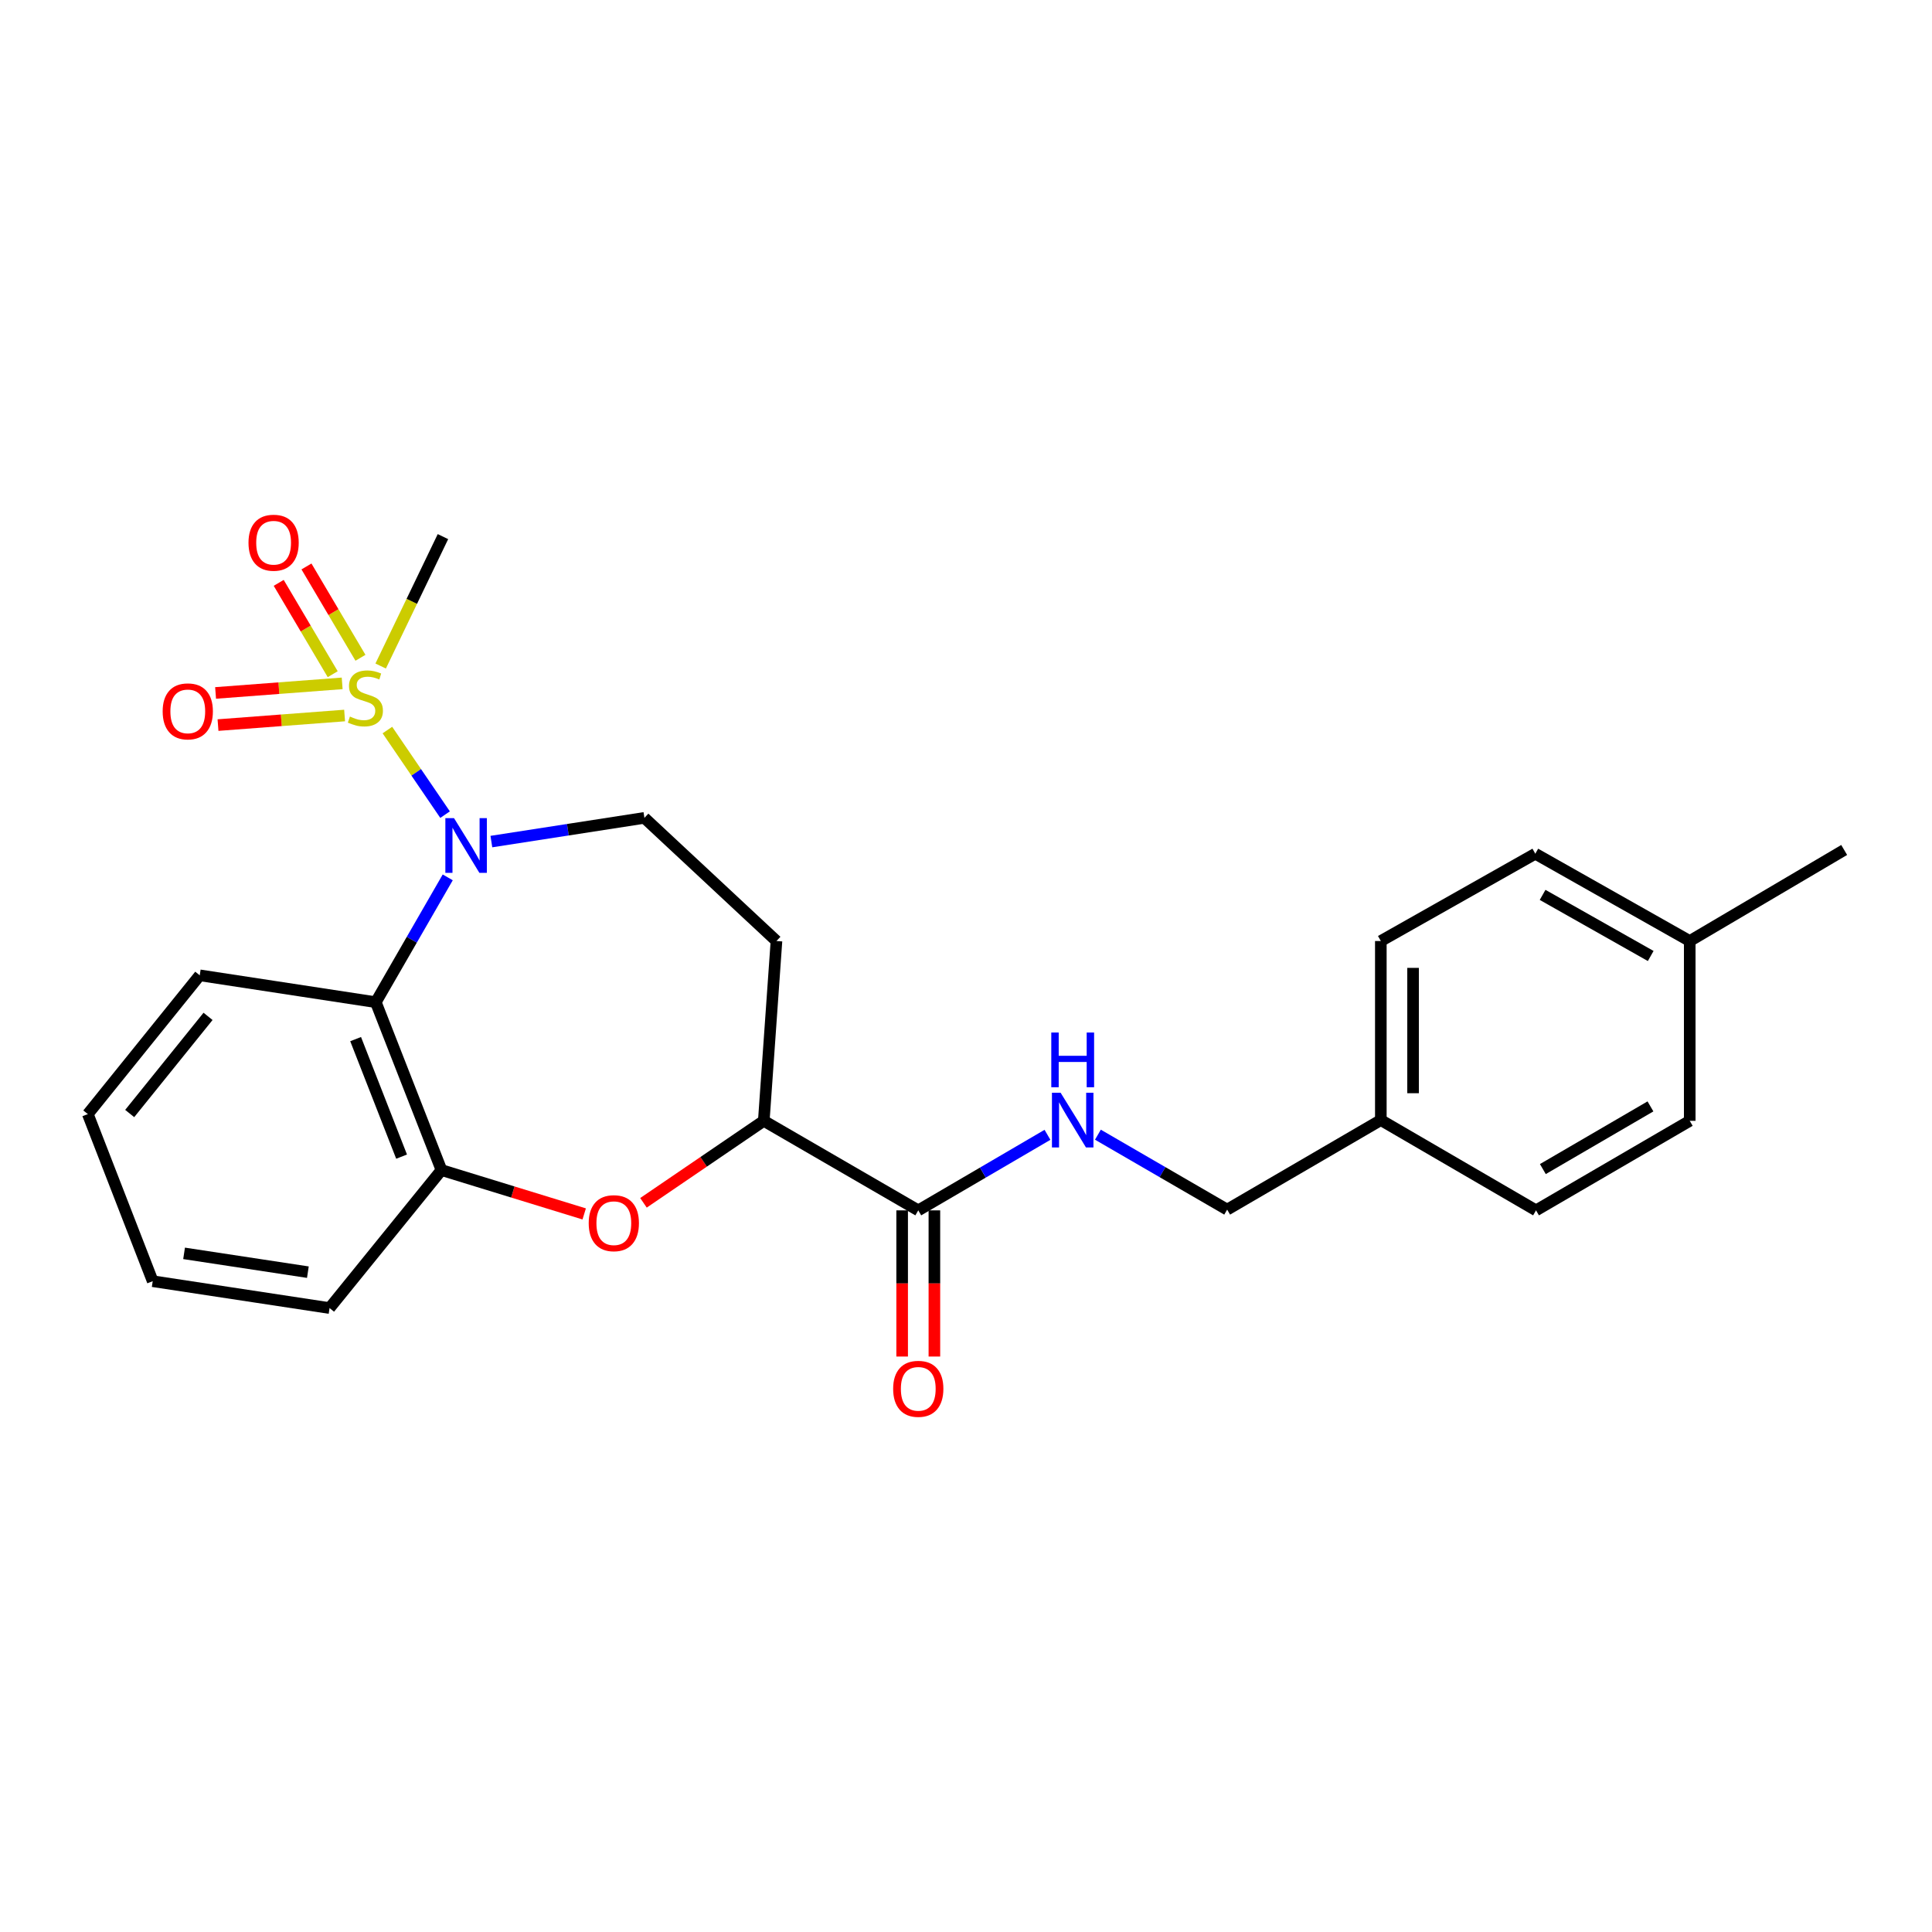 <?xml version='1.0' encoding='iso-8859-1'?>
<svg version='1.1' baseProfile='full'
              xmlns='http://www.w3.org/2000/svg'
                      xmlns:rdkit='http://www.rdkit.org/xml'
                      xmlns:xlink='http://www.w3.org/1999/xlink'
                  xml:space='preserve'
width='1000px' height='1000px' viewBox='0 0 1000 1000'>
<!-- END OF HEADER -->
<rect style='opacity:1.0;fill:#FFFFFF;stroke:none' width='1000' height='1000' x='0' y='0'> </rect>
<path class='bond-0' d='M 200.514,377.875 L 215.442,399.765' style='fill:none;fill-rule:evenodd;stroke:#CCCC00;stroke-width:6px;stroke-linecap:butt;stroke-linejoin:miter;stroke-opacity:1' />
<path class='bond-0' d='M 215.442,399.765 L 230.369,421.654' style='fill:none;fill-rule:evenodd;stroke:#0000FF;stroke-width:6px;stroke-linecap:butt;stroke-linejoin:miter;stroke-opacity:1' />
<path class='bond-8' d='M 186.574,340.468 L 172.599,316.833' style='fill:none;fill-rule:evenodd;stroke:#CCCC00;stroke-width:6px;stroke-linecap:butt;stroke-linejoin:miter;stroke-opacity:1' />
<path class='bond-8' d='M 172.599,316.833 L 158.625,293.198' style='fill:none;fill-rule:evenodd;stroke:#FF0000;stroke-width:6px;stroke-linecap:butt;stroke-linejoin:miter;stroke-opacity:1' />
<path class='bond-8' d='M 172.21,348.961 L 158.235,325.326' style='fill:none;fill-rule:evenodd;stroke:#CCCC00;stroke-width:6px;stroke-linecap:butt;stroke-linejoin:miter;stroke-opacity:1' />
<path class='bond-8' d='M 158.235,325.326 L 144.261,301.691' style='fill:none;fill-rule:evenodd;stroke:#FF0000;stroke-width:6px;stroke-linecap:butt;stroke-linejoin:miter;stroke-opacity:1' />
<path class='bond-9' d='M 177.107,353.709 L 144.345,356.187' style='fill:none;fill-rule:evenodd;stroke:#CCCC00;stroke-width:6px;stroke-linecap:butt;stroke-linejoin:miter;stroke-opacity:1' />
<path class='bond-9' d='M 144.345,356.187 L 111.584,358.665' style='fill:none;fill-rule:evenodd;stroke:#FF0000;stroke-width:6px;stroke-linecap:butt;stroke-linejoin:miter;stroke-opacity:1' />
<path class='bond-9' d='M 178.365,370.349 L 145.604,372.827' style='fill:none;fill-rule:evenodd;stroke:#CCCC00;stroke-width:6px;stroke-linecap:butt;stroke-linejoin:miter;stroke-opacity:1' />
<path class='bond-9' d='M 145.604,372.827 L 112.842,375.305' style='fill:none;fill-rule:evenodd;stroke:#FF0000;stroke-width:6px;stroke-linecap:butt;stroke-linejoin:miter;stroke-opacity:1' />
<path class='bond-12' d='M 197.031,344.733 L 213.151,311.242' style='fill:none;fill-rule:evenodd;stroke:#CCCC00;stroke-width:6px;stroke-linecap:butt;stroke-linejoin:miter;stroke-opacity:1' />
<path class='bond-12' d='M 213.151,311.242 L 229.271,277.751' style='fill:none;fill-rule:evenodd;stroke:#000000;stroke-width:6px;stroke-linecap:butt;stroke-linejoin:miter;stroke-opacity:1' />
<path class='bond-1' d='M 231.749,454.123 L 213.133,486.427' style='fill:none;fill-rule:evenodd;stroke:#0000FF;stroke-width:6px;stroke-linecap:butt;stroke-linejoin:miter;stroke-opacity:1' />
<path class='bond-1' d='M 213.133,486.427 L 194.516,518.731' style='fill:none;fill-rule:evenodd;stroke:#000000;stroke-width:6px;stroke-linecap:butt;stroke-linejoin:miter;stroke-opacity:1' />
<path class='bond-6' d='M 254.333,435.597 L 293.94,429.462' style='fill:none;fill-rule:evenodd;stroke:#0000FF;stroke-width:6px;stroke-linecap:butt;stroke-linejoin:miter;stroke-opacity:1' />
<path class='bond-6' d='M 293.94,429.462 L 333.547,423.327' style='fill:none;fill-rule:evenodd;stroke:#000000;stroke-width:6px;stroke-linecap:butt;stroke-linejoin:miter;stroke-opacity:1' />
<path class='bond-3' d='M 194.516,518.731 L 228.502,605.624' style='fill:none;fill-rule:evenodd;stroke:#000000;stroke-width:6px;stroke-linecap:butt;stroke-linejoin:miter;stroke-opacity:1' />
<path class='bond-3' d='M 184.073,537.843 L 207.863,598.668' style='fill:none;fill-rule:evenodd;stroke:#000000;stroke-width:6px;stroke-linecap:butt;stroke-linejoin:miter;stroke-opacity:1' />
<path class='bond-16' d='M 194.516,518.731 L 103.386,504.825' style='fill:none;fill-rule:evenodd;stroke:#000000;stroke-width:6px;stroke-linecap:butt;stroke-linejoin:miter;stroke-opacity:1' />
<path class='bond-2' d='M 302.38,628.325 L 265.441,616.974' style='fill:none;fill-rule:evenodd;stroke:#FF0000;stroke-width:6px;stroke-linecap:butt;stroke-linejoin:miter;stroke-opacity:1' />
<path class='bond-2' d='M 265.441,616.974 L 228.502,605.624' style='fill:none;fill-rule:evenodd;stroke:#000000;stroke-width:6px;stroke-linecap:butt;stroke-linejoin:miter;stroke-opacity:1' />
<path class='bond-25' d='M 333.061,622.577 L 364.198,601.358' style='fill:none;fill-rule:evenodd;stroke:#FF0000;stroke-width:6px;stroke-linecap:butt;stroke-linejoin:miter;stroke-opacity:1' />
<path class='bond-25' d='M 364.198,601.358 L 395.335,580.139' style='fill:none;fill-rule:evenodd;stroke:#000000;stroke-width:6px;stroke-linecap:butt;stroke-linejoin:miter;stroke-opacity:1' />
<path class='bond-21' d='M 228.502,605.624 L 170.579,677.053' style='fill:none;fill-rule:evenodd;stroke:#000000;stroke-width:6px;stroke-linecap:butt;stroke-linejoin:miter;stroke-opacity:1' />
<path class='bond-4' d='M 475.294,626.482 L 395.335,580.139' style='fill:none;fill-rule:evenodd;stroke:#000000;stroke-width:6px;stroke-linecap:butt;stroke-linejoin:miter;stroke-opacity:1' />
<path class='bond-7' d='M 475.294,626.482 L 508.732,606.932' style='fill:none;fill-rule:evenodd;stroke:#000000;stroke-width:6px;stroke-linecap:butt;stroke-linejoin:miter;stroke-opacity:1' />
<path class='bond-7' d='M 508.732,606.932 L 542.17,587.382' style='fill:none;fill-rule:evenodd;stroke:#0000FF;stroke-width:6px;stroke-linecap:butt;stroke-linejoin:miter;stroke-opacity:1' />
<path class='bond-11' d='M 466.95,626.482 L 466.95,664.313' style='fill:none;fill-rule:evenodd;stroke:#000000;stroke-width:6px;stroke-linecap:butt;stroke-linejoin:miter;stroke-opacity:1' />
<path class='bond-11' d='M 466.95,664.313 L 466.95,702.144' style='fill:none;fill-rule:evenodd;stroke:#FF0000;stroke-width:6px;stroke-linecap:butt;stroke-linejoin:miter;stroke-opacity:1' />
<path class='bond-11' d='M 483.637,626.482 L 483.637,664.313' style='fill:none;fill-rule:evenodd;stroke:#000000;stroke-width:6px;stroke-linecap:butt;stroke-linejoin:miter;stroke-opacity:1' />
<path class='bond-11' d='M 483.637,664.313 L 483.637,702.144' style='fill:none;fill-rule:evenodd;stroke:#FF0000;stroke-width:6px;stroke-linecap:butt;stroke-linejoin:miter;stroke-opacity:1' />
<path class='bond-5' d='M 395.335,580.139 L 401.899,487.072' style='fill:none;fill-rule:evenodd;stroke:#000000;stroke-width:6px;stroke-linecap:butt;stroke-linejoin:miter;stroke-opacity:1' />
<path class='bond-10' d='M 333.547,423.327 L 401.899,487.072' style='fill:none;fill-rule:evenodd;stroke:#000000;stroke-width:6px;stroke-linecap:butt;stroke-linejoin:miter;stroke-opacity:1' />
<path class='bond-13' d='M 568.275,587.314 L 601.725,606.704' style='fill:none;fill-rule:evenodd;stroke:#0000FF;stroke-width:6px;stroke-linecap:butt;stroke-linejoin:miter;stroke-opacity:1' />
<path class='bond-13' d='M 601.725,606.704 L 635.174,626.093' style='fill:none;fill-rule:evenodd;stroke:#000000;stroke-width:6px;stroke-linecap:butt;stroke-linejoin:miter;stroke-opacity:1' />
<path class='bond-14' d='M 635.174,626.093 L 714.716,579.749' style='fill:none;fill-rule:evenodd;stroke:#000000;stroke-width:6px;stroke-linecap:butt;stroke-linejoin:miter;stroke-opacity:1' />
<path class='bond-17' d='M 714.716,579.749 L 795.045,626.482' style='fill:none;fill-rule:evenodd;stroke:#000000;stroke-width:6px;stroke-linecap:butt;stroke-linejoin:miter;stroke-opacity:1' />
<path class='bond-18' d='M 714.716,579.749 L 714.716,487.072' style='fill:none;fill-rule:evenodd;stroke:#000000;stroke-width:6px;stroke-linecap:butt;stroke-linejoin:miter;stroke-opacity:1' />
<path class='bond-18' d='M 731.403,565.848 L 731.403,500.973' style='fill:none;fill-rule:evenodd;stroke:#000000;stroke-width:6px;stroke-linecap:butt;stroke-linejoin:miter;stroke-opacity:1' />
<path class='bond-15' d='M 874.605,487.072 L 794.674,441.887' style='fill:none;fill-rule:evenodd;stroke:#000000;stroke-width:6px;stroke-linecap:butt;stroke-linejoin:miter;stroke-opacity:1' />
<path class='bond-15' d='M 854.404,494.82 L 798.452,463.191' style='fill:none;fill-rule:evenodd;stroke:#000000;stroke-width:6px;stroke-linecap:butt;stroke-linejoin:miter;stroke-opacity:1' />
<path class='bond-22' d='M 874.605,487.072 L 954.545,439.94' style='fill:none;fill-rule:evenodd;stroke:#000000;stroke-width:6px;stroke-linecap:butt;stroke-linejoin:miter;stroke-opacity:1' />
<path class='bond-27' d='M 874.605,487.072 L 874.605,580.139' style='fill:none;fill-rule:evenodd;stroke:#000000;stroke-width:6px;stroke-linecap:butt;stroke-linejoin:miter;stroke-opacity:1' />
<path class='bond-23' d='M 103.386,504.825 L 45.455,576.653' style='fill:none;fill-rule:evenodd;stroke:#000000;stroke-width:6px;stroke-linecap:butt;stroke-linejoin:miter;stroke-opacity:1' />
<path class='bond-23' d='M 107.685,526.075 L 67.133,576.355' style='fill:none;fill-rule:evenodd;stroke:#000000;stroke-width:6px;stroke-linecap:butt;stroke-linejoin:miter;stroke-opacity:1' />
<path class='bond-20' d='M 795.045,626.482 L 874.605,580.139' style='fill:none;fill-rule:evenodd;stroke:#000000;stroke-width:6px;stroke-linecap:butt;stroke-linejoin:miter;stroke-opacity:1' />
<path class='bond-20' d='M 798.58,605.112 L 854.272,572.671' style='fill:none;fill-rule:evenodd;stroke:#000000;stroke-width:6px;stroke-linecap:butt;stroke-linejoin:miter;stroke-opacity:1' />
<path class='bond-19' d='M 714.716,487.072 L 794.674,441.887' style='fill:none;fill-rule:evenodd;stroke:#000000;stroke-width:6px;stroke-linecap:butt;stroke-linejoin:miter;stroke-opacity:1' />
<path class='bond-26' d='M 170.579,677.053 L 79.042,663.147' style='fill:none;fill-rule:evenodd;stroke:#000000;stroke-width:6px;stroke-linecap:butt;stroke-linejoin:miter;stroke-opacity:1' />
<path class='bond-26' d='M 159.355,658.47 L 95.279,648.736' style='fill:none;fill-rule:evenodd;stroke:#000000;stroke-width:6px;stroke-linecap:butt;stroke-linejoin:miter;stroke-opacity:1' />
<path class='bond-24' d='M 45.455,576.653 L 79.042,663.147' style='fill:none;fill-rule:evenodd;stroke:#000000;stroke-width:6px;stroke-linecap:butt;stroke-linejoin:miter;stroke-opacity:1' />
<path  class='atom-0' d='M 181.121 370.888
Q 181.441 371.008, 182.761 371.568
Q 184.081 372.128, 185.521 372.488
Q 187.001 372.808, 188.441 372.808
Q 191.121 372.808, 192.681 371.528
Q 194.241 370.208, 194.241 367.928
Q 194.241 366.368, 193.441 365.408
Q 192.681 364.448, 191.481 363.928
Q 190.281 363.408, 188.281 362.808
Q 185.761 362.048, 184.241 361.328
Q 182.761 360.608, 181.681 359.088
Q 180.641 357.568, 180.641 355.008
Q 180.641 351.448, 183.041 349.248
Q 185.481 347.048, 190.281 347.048
Q 193.561 347.048, 197.281 348.608
L 196.361 351.688
Q 192.961 350.288, 190.401 350.288
Q 187.641 350.288, 186.121 351.448
Q 184.601 352.568, 184.641 354.528
Q 184.641 356.048, 185.401 356.968
Q 186.201 357.888, 187.321 358.408
Q 188.481 358.928, 190.401 359.528
Q 192.961 360.328, 194.481 361.128
Q 196.001 361.928, 197.081 363.568
Q 198.201 365.168, 198.201 367.928
Q 198.201 371.848, 195.561 373.968
Q 192.961 376.048, 188.601 376.048
Q 186.081 376.048, 184.161 375.488
Q 182.281 374.968, 180.041 374.048
L 181.121 370.888
' fill='#CCCC00'/>
<path  class='atom-1' d='M 234.998 423.462
L 244.278 438.462
Q 245.198 439.942, 246.678 442.622
Q 248.158 445.302, 248.238 445.462
L 248.238 423.462
L 251.998 423.462
L 251.998 451.782
L 248.118 451.782
L 238.158 435.382
Q 236.998 433.462, 235.758 431.262
Q 234.558 429.062, 234.198 428.382
L 234.198 451.782
L 230.518 451.782
L 230.518 423.462
L 234.998 423.462
' fill='#0000FF'/>
<path  class='atom-3' d='M 304.713 633.117
Q 304.713 626.317, 308.073 622.517
Q 311.433 618.717, 317.713 618.717
Q 323.993 618.717, 327.353 622.517
Q 330.713 626.317, 330.713 633.117
Q 330.713 639.997, 327.313 643.917
Q 323.913 647.797, 317.713 647.797
Q 311.473 647.797, 308.073 643.917
Q 304.713 640.037, 304.713 633.117
M 317.713 644.597
Q 322.033 644.597, 324.353 641.717
Q 326.713 638.797, 326.713 633.117
Q 326.713 627.557, 324.353 624.757
Q 322.033 621.917, 317.713 621.917
Q 313.393 621.917, 311.033 624.717
Q 308.713 627.517, 308.713 633.117
Q 308.713 638.837, 311.033 641.717
Q 313.393 644.597, 317.713 644.597
' fill='#FF0000'/>
<path  class='atom-8' d='M 548.965 565.589
L 558.245 580.589
Q 559.165 582.069, 560.645 584.749
Q 562.125 587.429, 562.205 587.589
L 562.205 565.589
L 565.965 565.589
L 565.965 593.909
L 562.085 593.909
L 552.125 577.509
Q 550.965 575.589, 549.725 573.389
Q 548.525 571.189, 548.165 570.509
L 548.165 593.909
L 544.485 593.909
L 544.485 565.589
L 548.965 565.589
' fill='#0000FF'/>
<path  class='atom-8' d='M 544.145 534.437
L 547.985 534.437
L 547.985 546.477
L 562.465 546.477
L 562.465 534.437
L 566.305 534.437
L 566.305 562.757
L 562.465 562.757
L 562.465 549.677
L 547.985 549.677
L 547.985 562.757
L 544.145 562.757
L 544.145 534.437
' fill='#0000FF'/>
<path  class='atom-9' d='M 128.618 280.909
Q 128.618 274.109, 131.978 270.309
Q 135.338 266.509, 141.618 266.509
Q 147.898 266.509, 151.258 270.309
Q 154.618 274.109, 154.618 280.909
Q 154.618 287.789, 151.218 291.709
Q 147.818 295.589, 141.618 295.589
Q 135.378 295.589, 131.978 291.709
Q 128.618 287.829, 128.618 280.909
M 141.618 292.389
Q 145.938 292.389, 148.258 289.509
Q 150.618 286.589, 150.618 280.909
Q 150.618 275.349, 148.258 272.549
Q 145.938 269.709, 141.618 269.709
Q 137.298 269.709, 134.938 272.509
Q 132.618 275.309, 132.618 280.909
Q 132.618 286.629, 134.938 289.509
Q 137.298 292.389, 141.618 292.389
' fill='#FF0000'/>
<path  class='atom-10' d='M 84.194 368.201
Q 84.194 361.401, 87.554 357.601
Q 90.914 353.801, 97.194 353.801
Q 103.474 353.801, 106.834 357.601
Q 110.194 361.401, 110.194 368.201
Q 110.194 375.081, 106.794 379.001
Q 103.394 382.881, 97.194 382.881
Q 90.954 382.881, 87.554 379.001
Q 84.194 375.121, 84.194 368.201
M 97.194 379.681
Q 101.514 379.681, 103.834 376.801
Q 106.194 373.881, 106.194 368.201
Q 106.194 362.641, 103.834 359.841
Q 101.514 357.001, 97.194 357.001
Q 92.874 357.001, 90.514 359.801
Q 88.194 362.601, 88.194 368.201
Q 88.194 373.921, 90.514 376.801
Q 92.874 379.681, 97.194 379.681
' fill='#FF0000'/>
<path  class='atom-12' d='M 462.294 718.851
Q 462.294 712.051, 465.654 708.251
Q 469.014 704.451, 475.294 704.451
Q 481.574 704.451, 484.934 708.251
Q 488.294 712.051, 488.294 718.851
Q 488.294 725.731, 484.894 729.651
Q 481.494 733.531, 475.294 733.531
Q 469.054 733.531, 465.654 729.651
Q 462.294 725.771, 462.294 718.851
M 475.294 730.331
Q 479.614 730.331, 481.934 727.451
Q 484.294 724.531, 484.294 718.851
Q 484.294 713.291, 481.934 710.491
Q 479.614 707.651, 475.294 707.651
Q 470.974 707.651, 468.614 710.451
Q 466.294 713.251, 466.294 718.851
Q 466.294 724.571, 468.614 727.451
Q 470.974 730.331, 475.294 730.331
' fill='#FF0000'/>
</svg>

